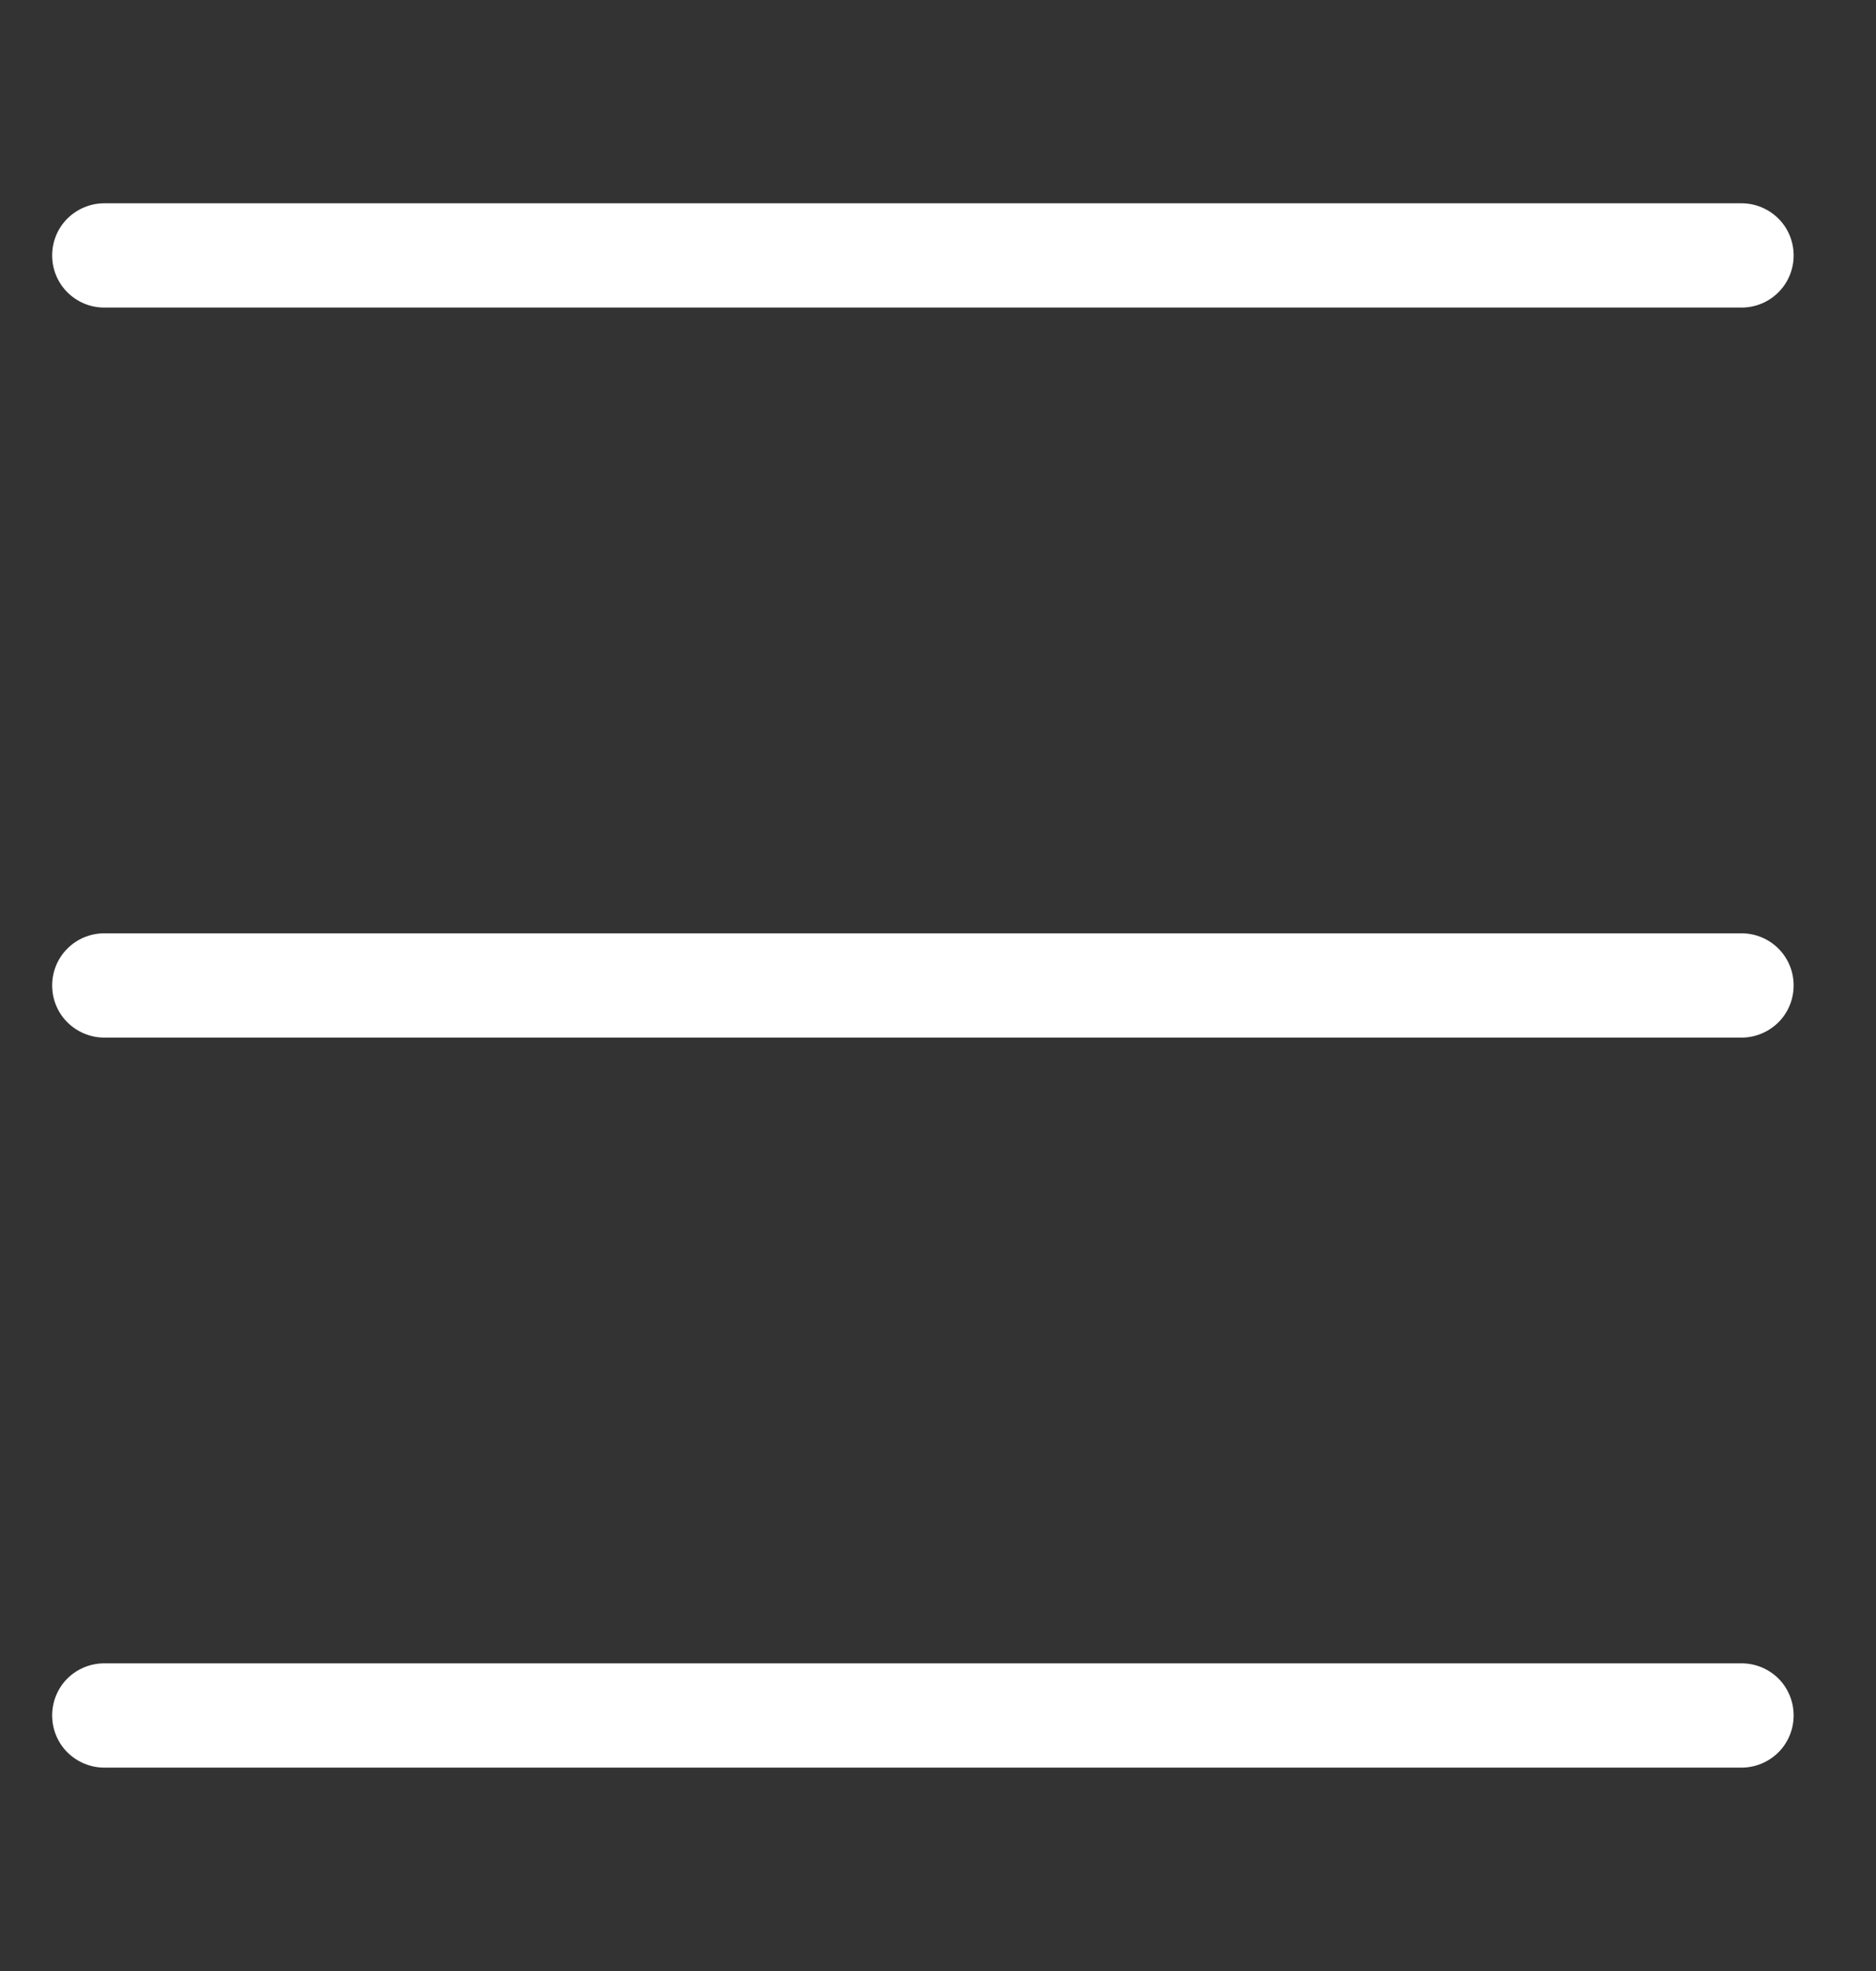 <svg width="20" height="21" viewBox="0 0 20 21" fill="none" xmlns="http://www.w3.org/2000/svg">
    <rect x="0" y="0" width="20" height="21" fill="#333333" stroke="none"/>
    <path d="M1.111 2.166C0.964 2.166 0.823 2.225 0.718 2.329C0.614 2.433 0.556 2.574 0.556 2.722C0.556 2.869 0.614 3.01 0.718 3.114C0.823 3.219 0.964 3.277 1.111 3.277H18.567C18.714 3.277 18.855 3.219 18.96 3.114C19.064 3.01 19.122 2.869 19.122 2.722C19.122 2.574 19.064 2.433 18.96 2.329C18.855 2.225 18.714 2.166 18.567 2.166H1.111ZM0.556 10.499C0.556 10.352 0.614 10.211 0.718 10.107C0.823 10.002 0.964 9.944 1.111 9.944H18.567C18.714 9.944 18.855 10.002 18.96 10.107C19.064 10.211 19.122 10.352 19.122 10.499C19.122 10.647 19.064 10.788 18.96 10.892C18.855 10.996 18.714 11.055 18.567 11.055H1.111C0.964 11.055 0.823 10.996 0.718 10.892C0.614 10.788 0.556 10.647 0.556 10.499ZM0.556 18.277C0.556 18.13 0.614 17.988 0.718 17.884C0.823 17.78 0.964 17.722 1.111 17.722H18.567C18.714 17.722 18.855 17.78 18.96 17.884C19.064 17.988 19.122 18.13 19.122 18.277C19.122 18.424 19.064 18.566 18.96 18.67C18.855 18.774 18.714 18.833 18.567 18.833H1.111C0.964 18.833 0.823 18.774 0.718 18.67C0.614 18.566 0.556 18.424 0.556 18.277Z" fill="white"/>
    </svg>
    